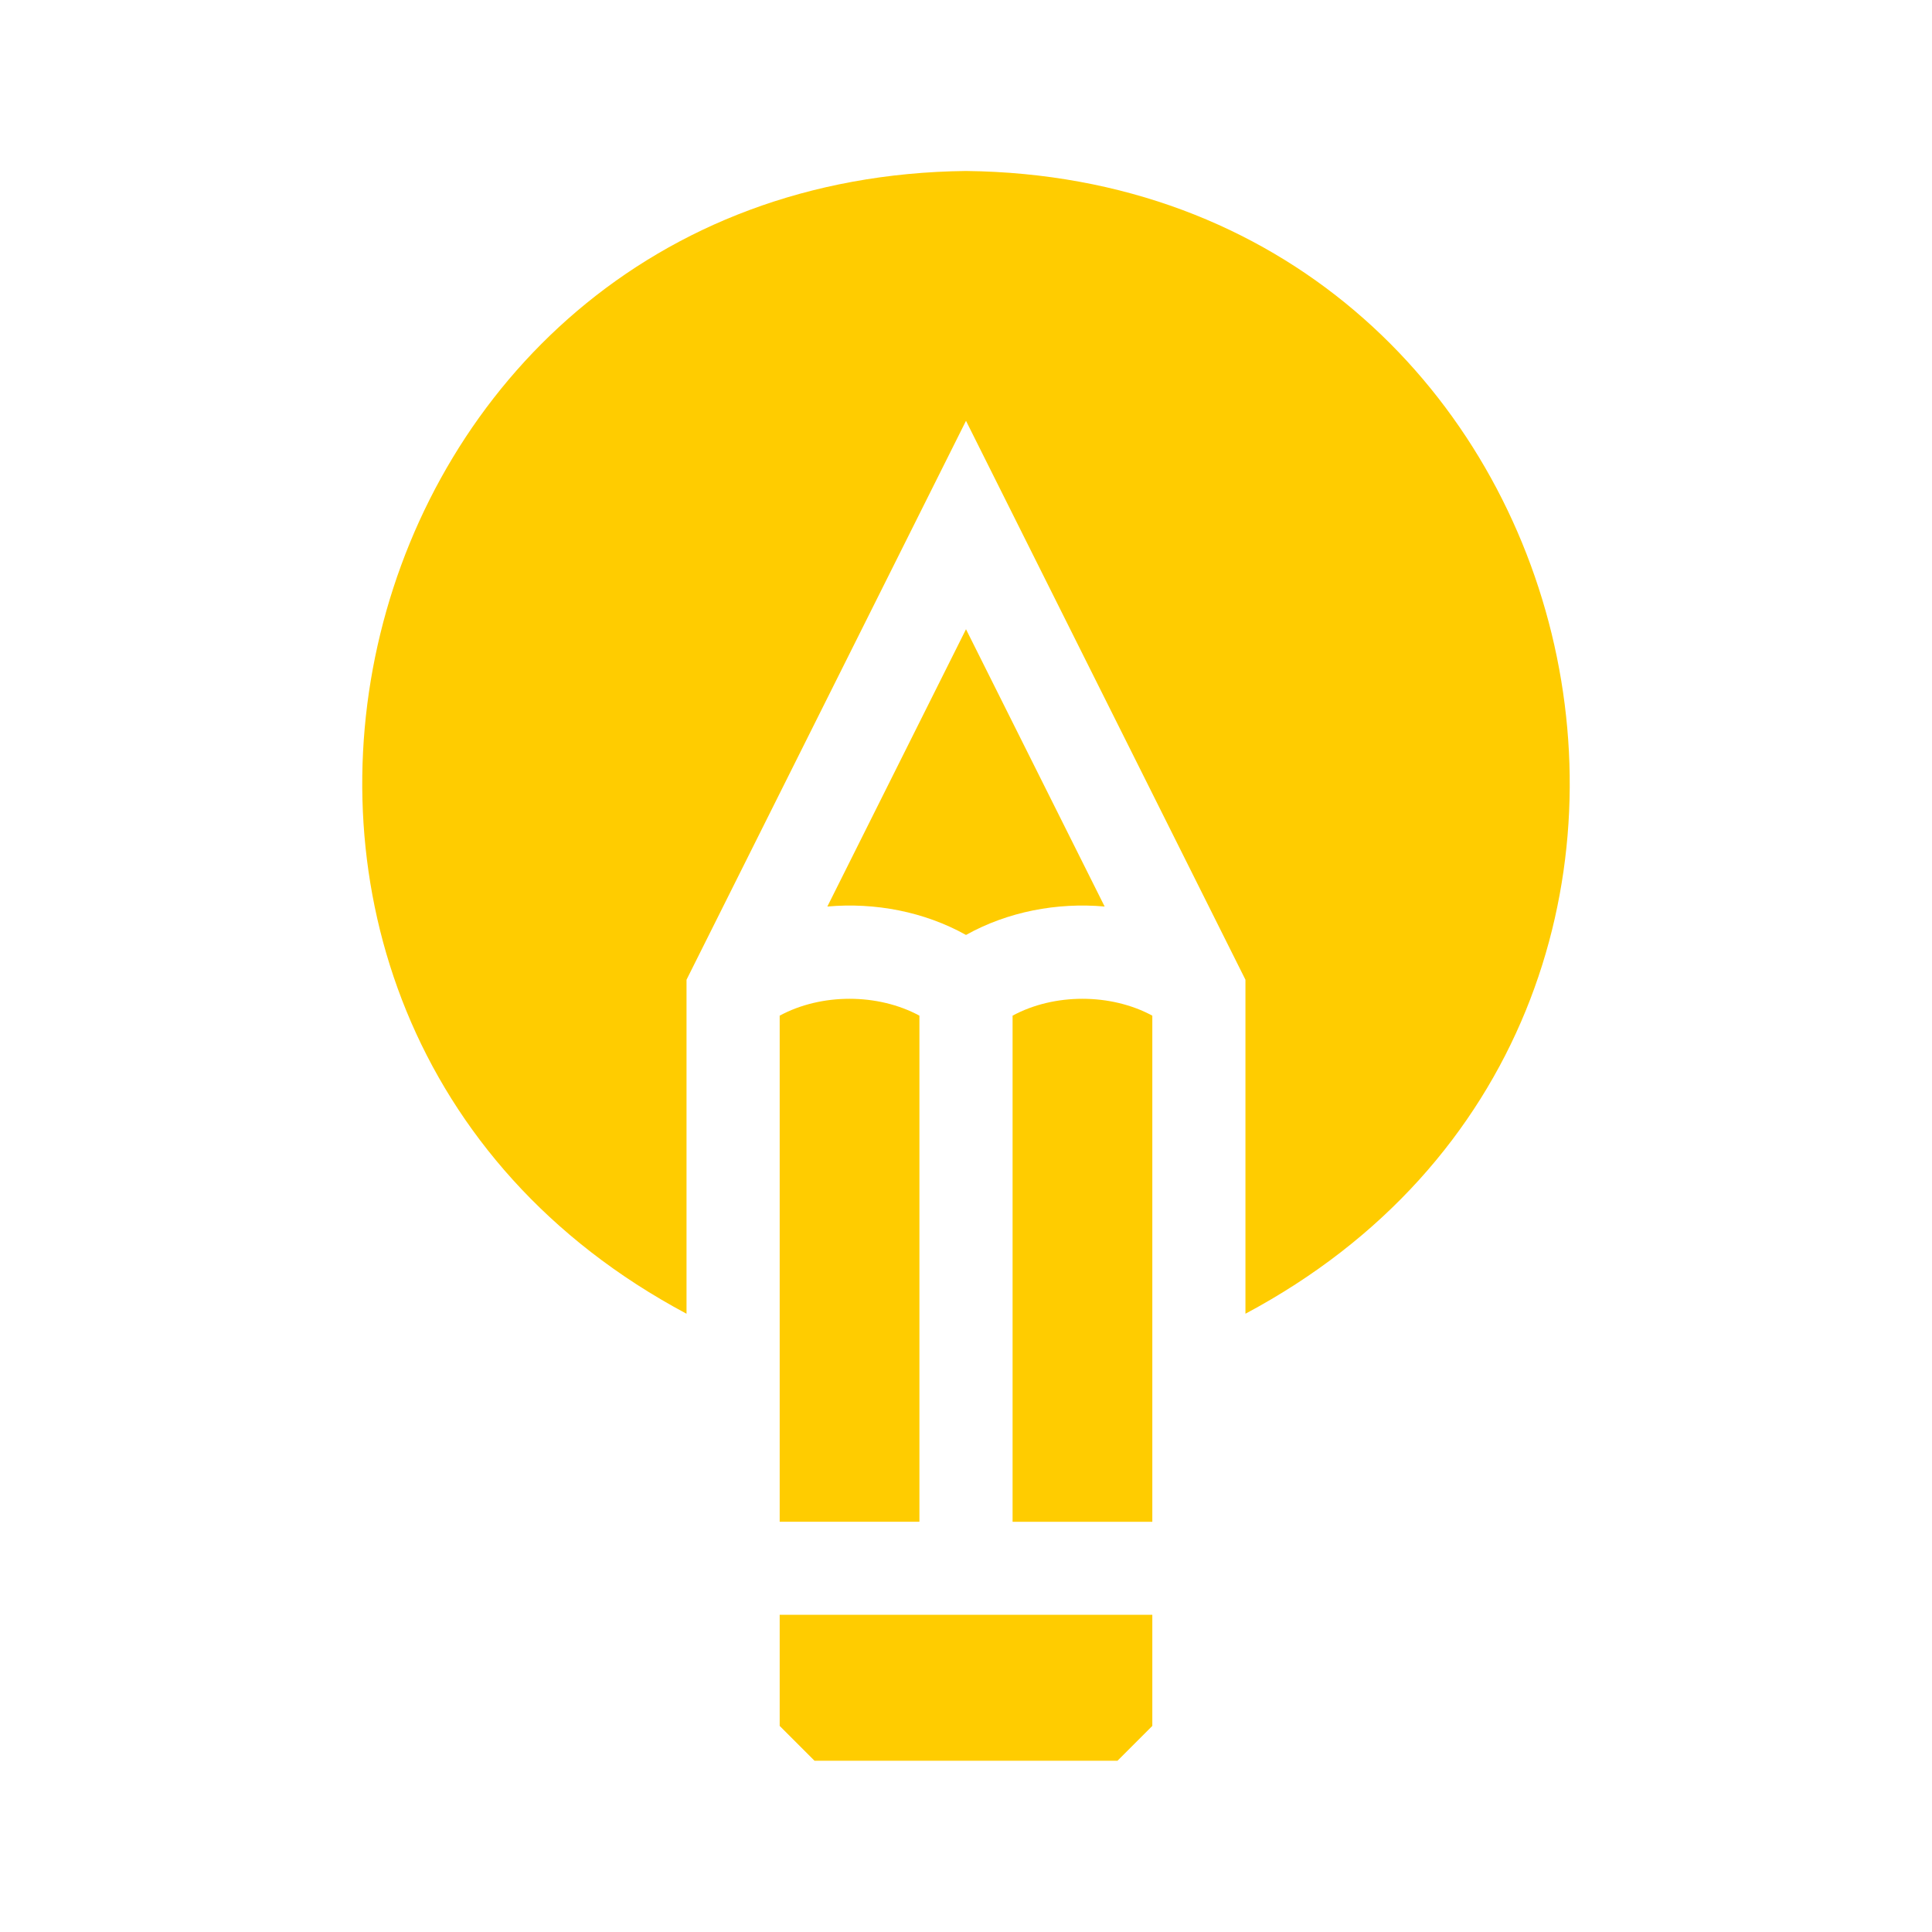 <?xml version="1.0" encoding="UTF-8"?>
<svg xmlns="http://www.w3.org/2000/svg" width="64" height="64" viewBox="0 0 64 64" fill="none">
  <path d="M25.828 57.173L26.982 58.327H37.018L38.172 57.173V53.492H25.828V57.173Z" fill="#FFCC00"></path>
  <path d="M33.543 33.645V50.411H38.172V33.645C36.793 32.9 34.921 32.9 33.543 33.645Z" fill="#FFCC00"></path>
  <path d="M36.593 30.03L32 20.844L27.407 30.03C28.991 29.889 30.62 30.202 32 30.971C33.38 30.202 35.009 29.889 36.593 30.03Z" fill="#FFCC00"></path>
  <path d="M25.828 50.41H30.457V33.645C29.079 32.9 27.206 32.9 25.828 33.645V50.41Z" fill="#FFCC00"></path>
  <path d="M32 5.664C11.049 5.904 4.3 33.687 22.742 43.519V32.455L32 13.94L41.257 32.455V43.519C59.709 33.68 52.937 5.898 32 5.664Z" fill="#FFCC00"></path>
</svg>

